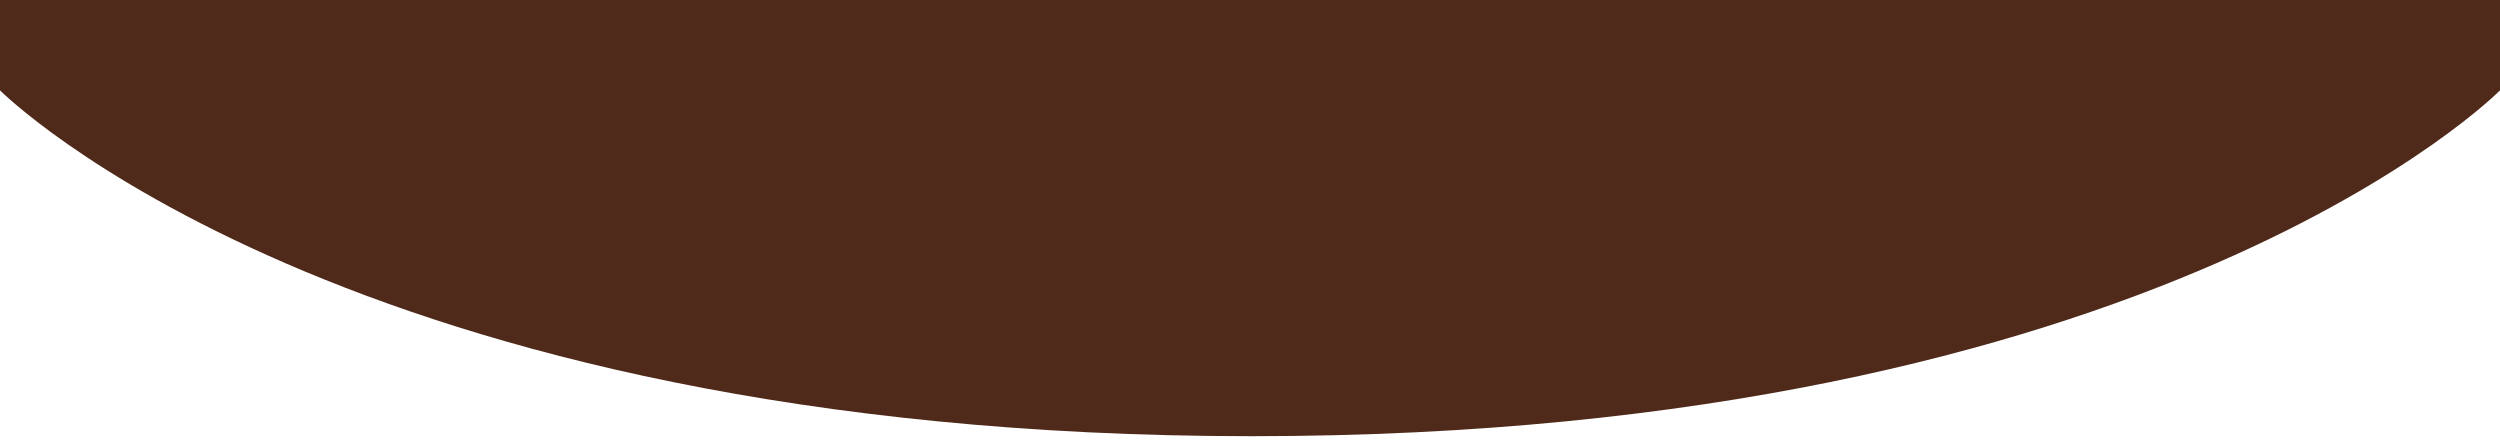 <?xml version="1.0" encoding="utf-8"?>
<!-- Generator: Adobe Illustrator 16.0.0, SVG Export Plug-In . SVG Version: 6.00 Build 0)  -->
<!DOCTYPE svg PUBLIC "-//W3C//DTD SVG 1.1//EN" "http://www.w3.org/Graphics/SVG/1.1/DTD/svg11.dtd">
<svg version="1.1" id="レイヤー_1" xmlns="http://www.w3.org/2000/svg" xmlns:xlink="http://www.w3.org/1999/xlink" x="0px"
	 y="0px" width="415px" height="73px" viewBox="0 0 415 73" enable-background="new 0 0 415 73" xml:space="preserve">
<path fill="#4F2A1A" d="M207.805,72.408C57.154,72.408,0,15,0,15V0h415v15C415,15,358.456,72.408,207.805,72.408z"/>
</svg>
